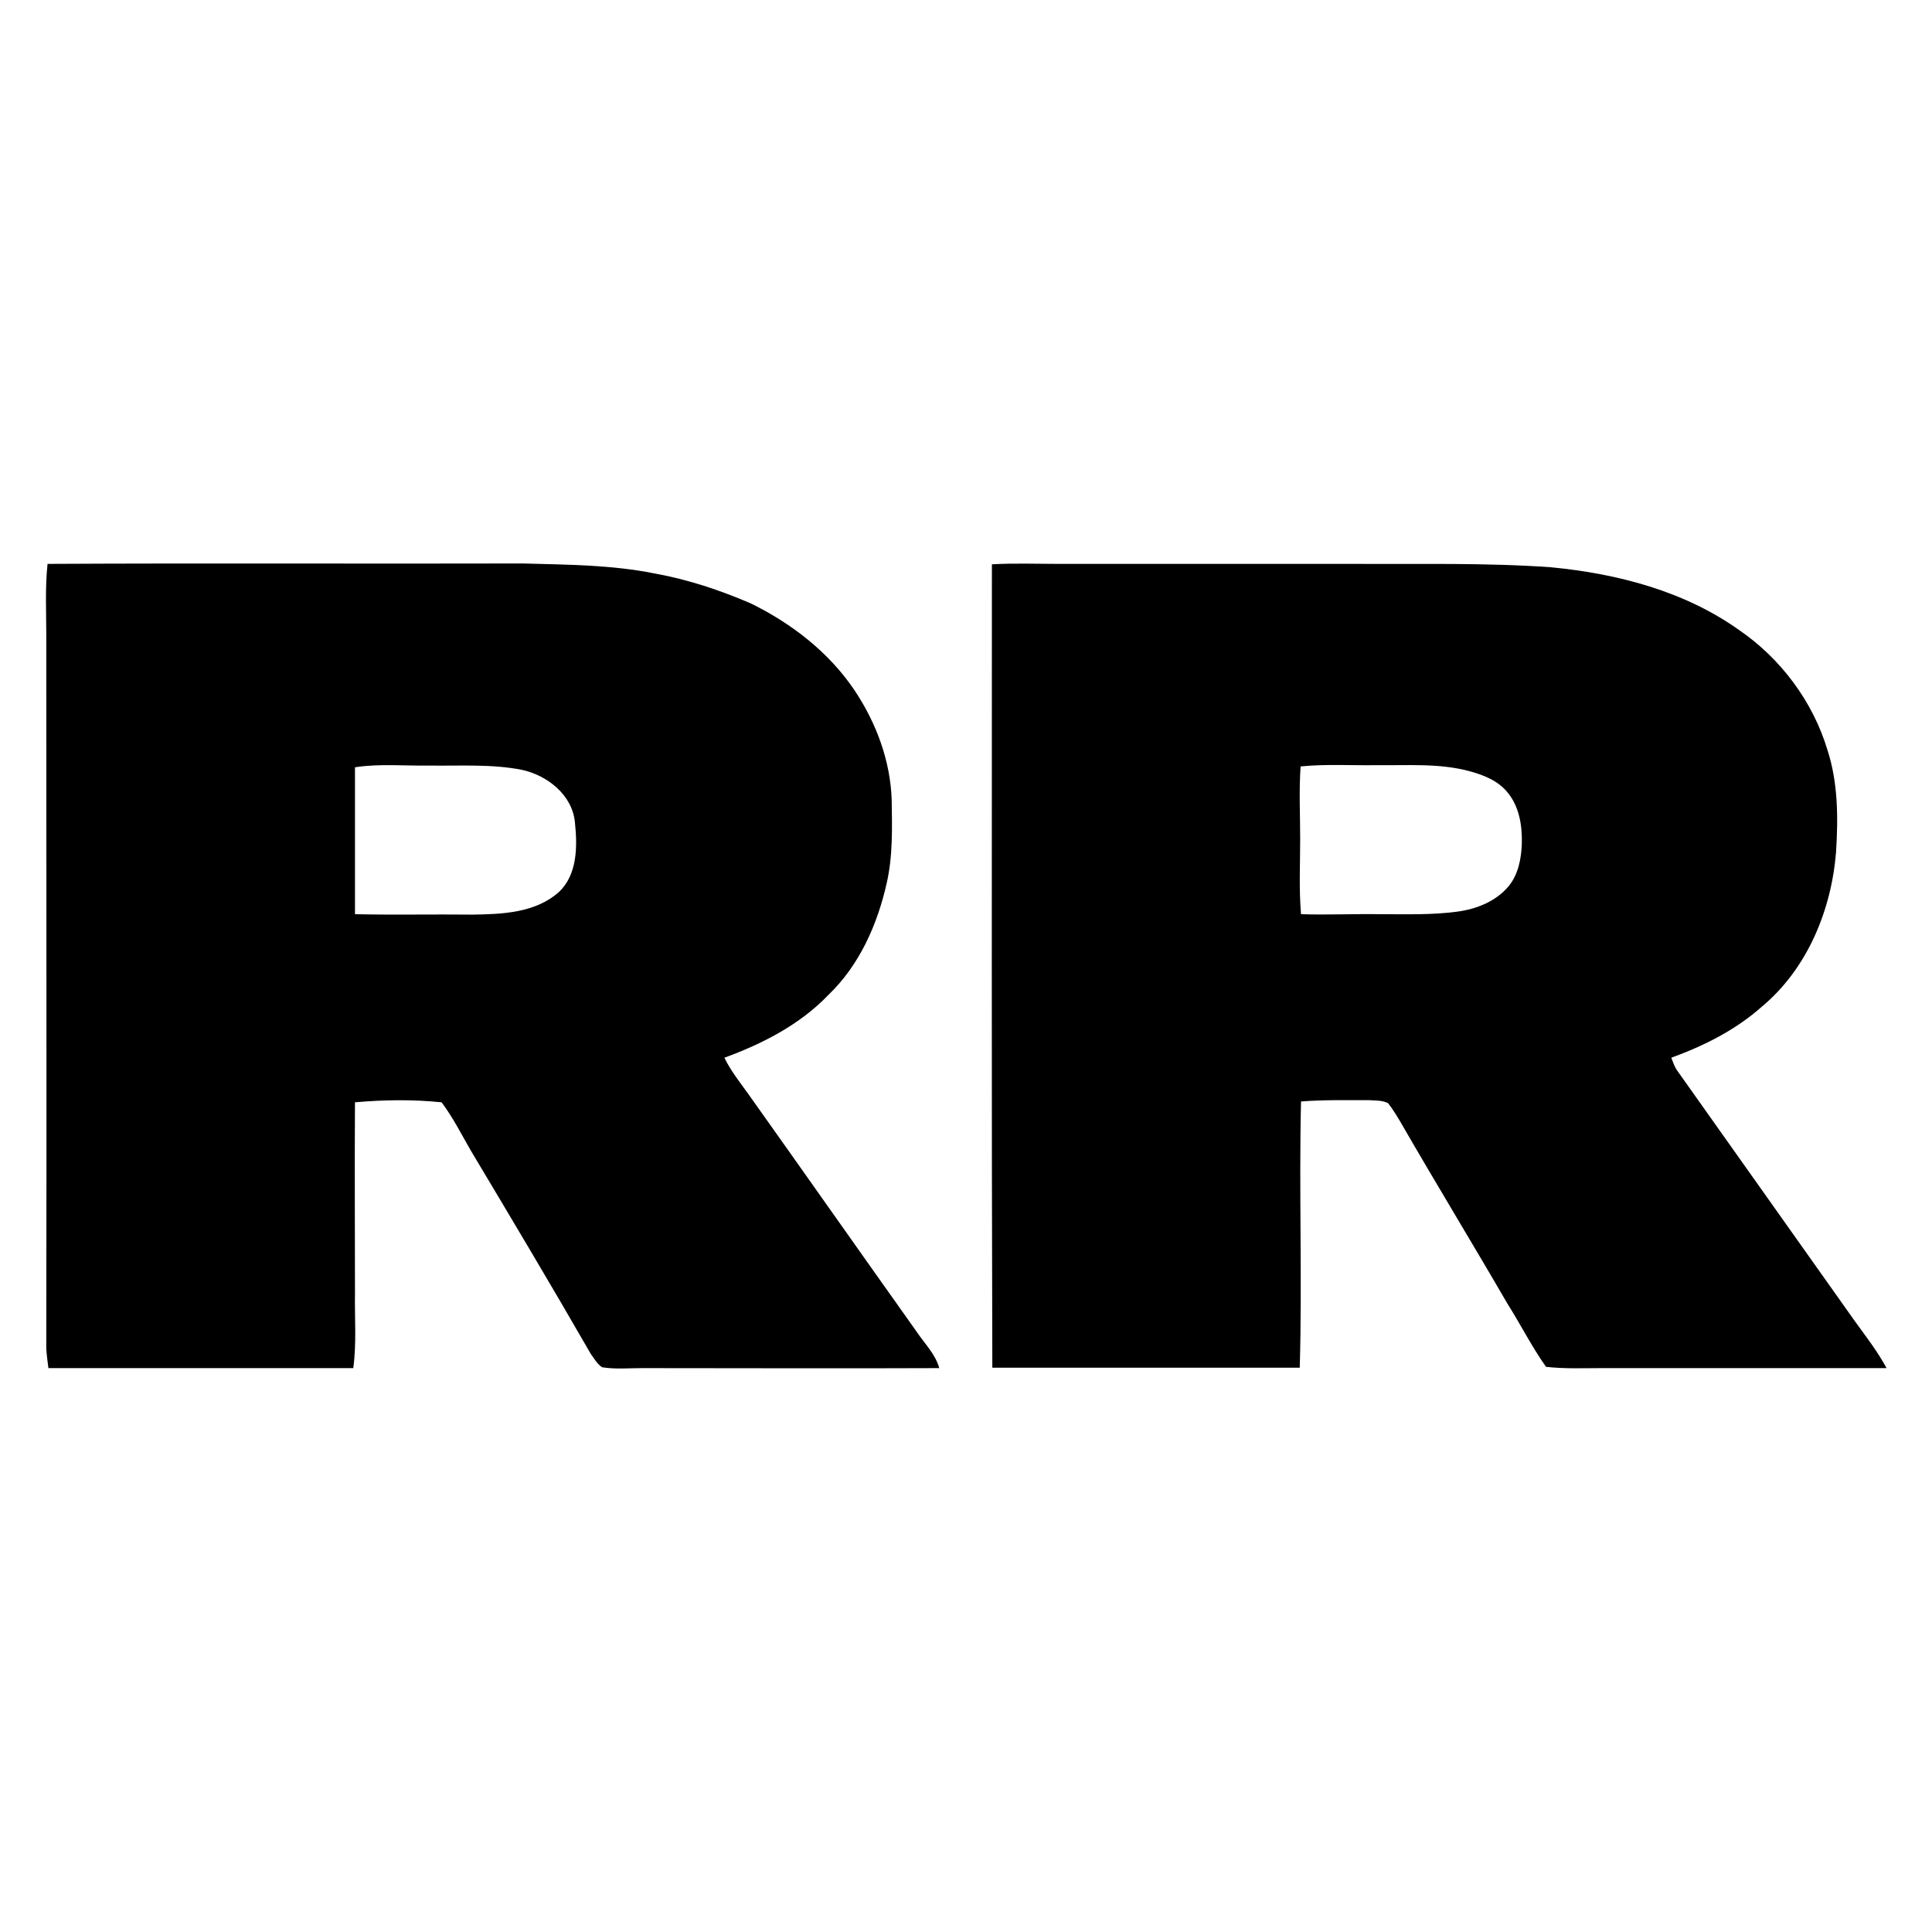 <?xml version="1.0" encoding="utf-8"?>
<!-- Generator: Adobe Illustrator 26.1.0, SVG Export Plug-In . SVG Version: 6.00 Build 0)  -->
<svg version="1.1" id="Calque_1" xmlns="http://www.w3.org/2000/svg" xmlns:xlink="http://www.w3.org/1999/xlink" x="0px" y="0px"
	 viewBox="0 0 455 455" style="enable-background:new 0 0 455 455;" xml:space="preserve">
<g>
	<path d="M11.2,132.8c37.3-0.2,74.7,0,112-0.1c10.4,0.3,20.9,0.3,31.2,2.4c7.7,1.4,15.2,3.9,22.4,7c9.6,4.7,18.4,11.5,24.4,20.4
		c5.1,7.6,8.5,16.6,8.8,25.9c0.1,6.6,0.3,13.2-1.2,19.7c-2.2,9.7-6.4,19.2-13.7,26.2c-6.7,7-15.5,11.5-24.5,14.8
		c1.5,3.1,3.6,5.7,5.6,8.5c13.3,18.7,26.5,37.5,39.8,56.2c1.8,2.7,4.3,5.1,5.2,8.4c-23.3,0.1-46.6,0-69.9,0c-3.2,0-6.4,0.3-9.5-0.2
		c-1.2-0.8-1.9-2.1-2.7-3.2c-9.2-16-18.7-31.9-28.2-47.8c-2.2-3.8-4.2-7.8-6.9-11.4c-6.8-0.7-13.6-0.6-20.4,0c-0.1,15,0,30,0,44.9
		c-0.1,5.9,0.4,11.8-0.4,17.7c-23.9,0-47.9,0-71.8,0c-0.2-1.5-0.4-3.1-0.5-4.6c0.1-56,0-112,0-168.1C10.9,144,10.6,138.4,11.2,132.8
		 M83.6,180.7c0,11.5,0,23,0,34.6c9.2,0.2,18.5,0,27.7,0.1c7-0.1,14.8-0.4,20.3-5.3c4.4-4.1,4.4-10.8,3.8-16.4
		c-0.6-6.5-6.5-11.1-12.5-12.4c-7.1-1.4-14.4-0.9-21.6-1C95.4,180.4,89.4,179.8,83.6,180.7z"/>
	<path d="M233.6,132.9c5.2-0.3,10.4-0.1,15.7-0.1c23.3,0,46.7,0,70,0c15.3,0.1,30.7-0.3,46,0.8c15.6,1.5,31.4,5.6,44.3,14.8
		c9.8,6.7,17.4,16.9,20.8,28.3c2.5,7.7,2.5,16,2,24c-1.1,13.7-6.8,27.5-17.5,36.4c-6.2,5.5-13.6,9.2-21.3,12c0.4,1,0.7,2,1.3,2.9
		c14,19.7,27.9,39.4,41.9,59.1c2.6,3.6,5.4,7.2,7.5,11.1c-22.3,0-44.6,0-66.9,0c-4.4,0-8.9,0.2-13.3-0.3c-3.4-4.8-6-10-9.1-14.9
		c-8.3-14.3-16.9-28.4-25.2-42.8c-0.9-1.5-1.8-3-2.9-4.4c-1.4-0.7-3-0.6-4.5-0.7c-5.3,0-10.7-0.1-16,0.3
		c-0.5,20.9,0.3,41.8-0.3,62.7c-24.1,0-48.3,0-72.4,0C233.5,259.1,233.6,196,233.6,132.9 M306.3,180.5c-0.4,5.7-0.1,11.4-0.1,17.1
		c0,5.9-0.3,11.8,0.2,17.7c6.3,0.2,12.5-0.1,18.8,0c6,0,12,0.2,18-0.6c4.5-0.6,9.1-2.4,12.1-6c2.3-2.8,3-6.6,3.1-10.1
		c0.1-4.2-0.6-8.6-3.3-11.9c-2.2-2.8-5.7-4.2-9.1-5.1c-7.1-1.9-14.5-1.3-21.8-1.4C318.3,180.3,312.3,179.9,306.3,180.5z"/>
</g>
</svg>

